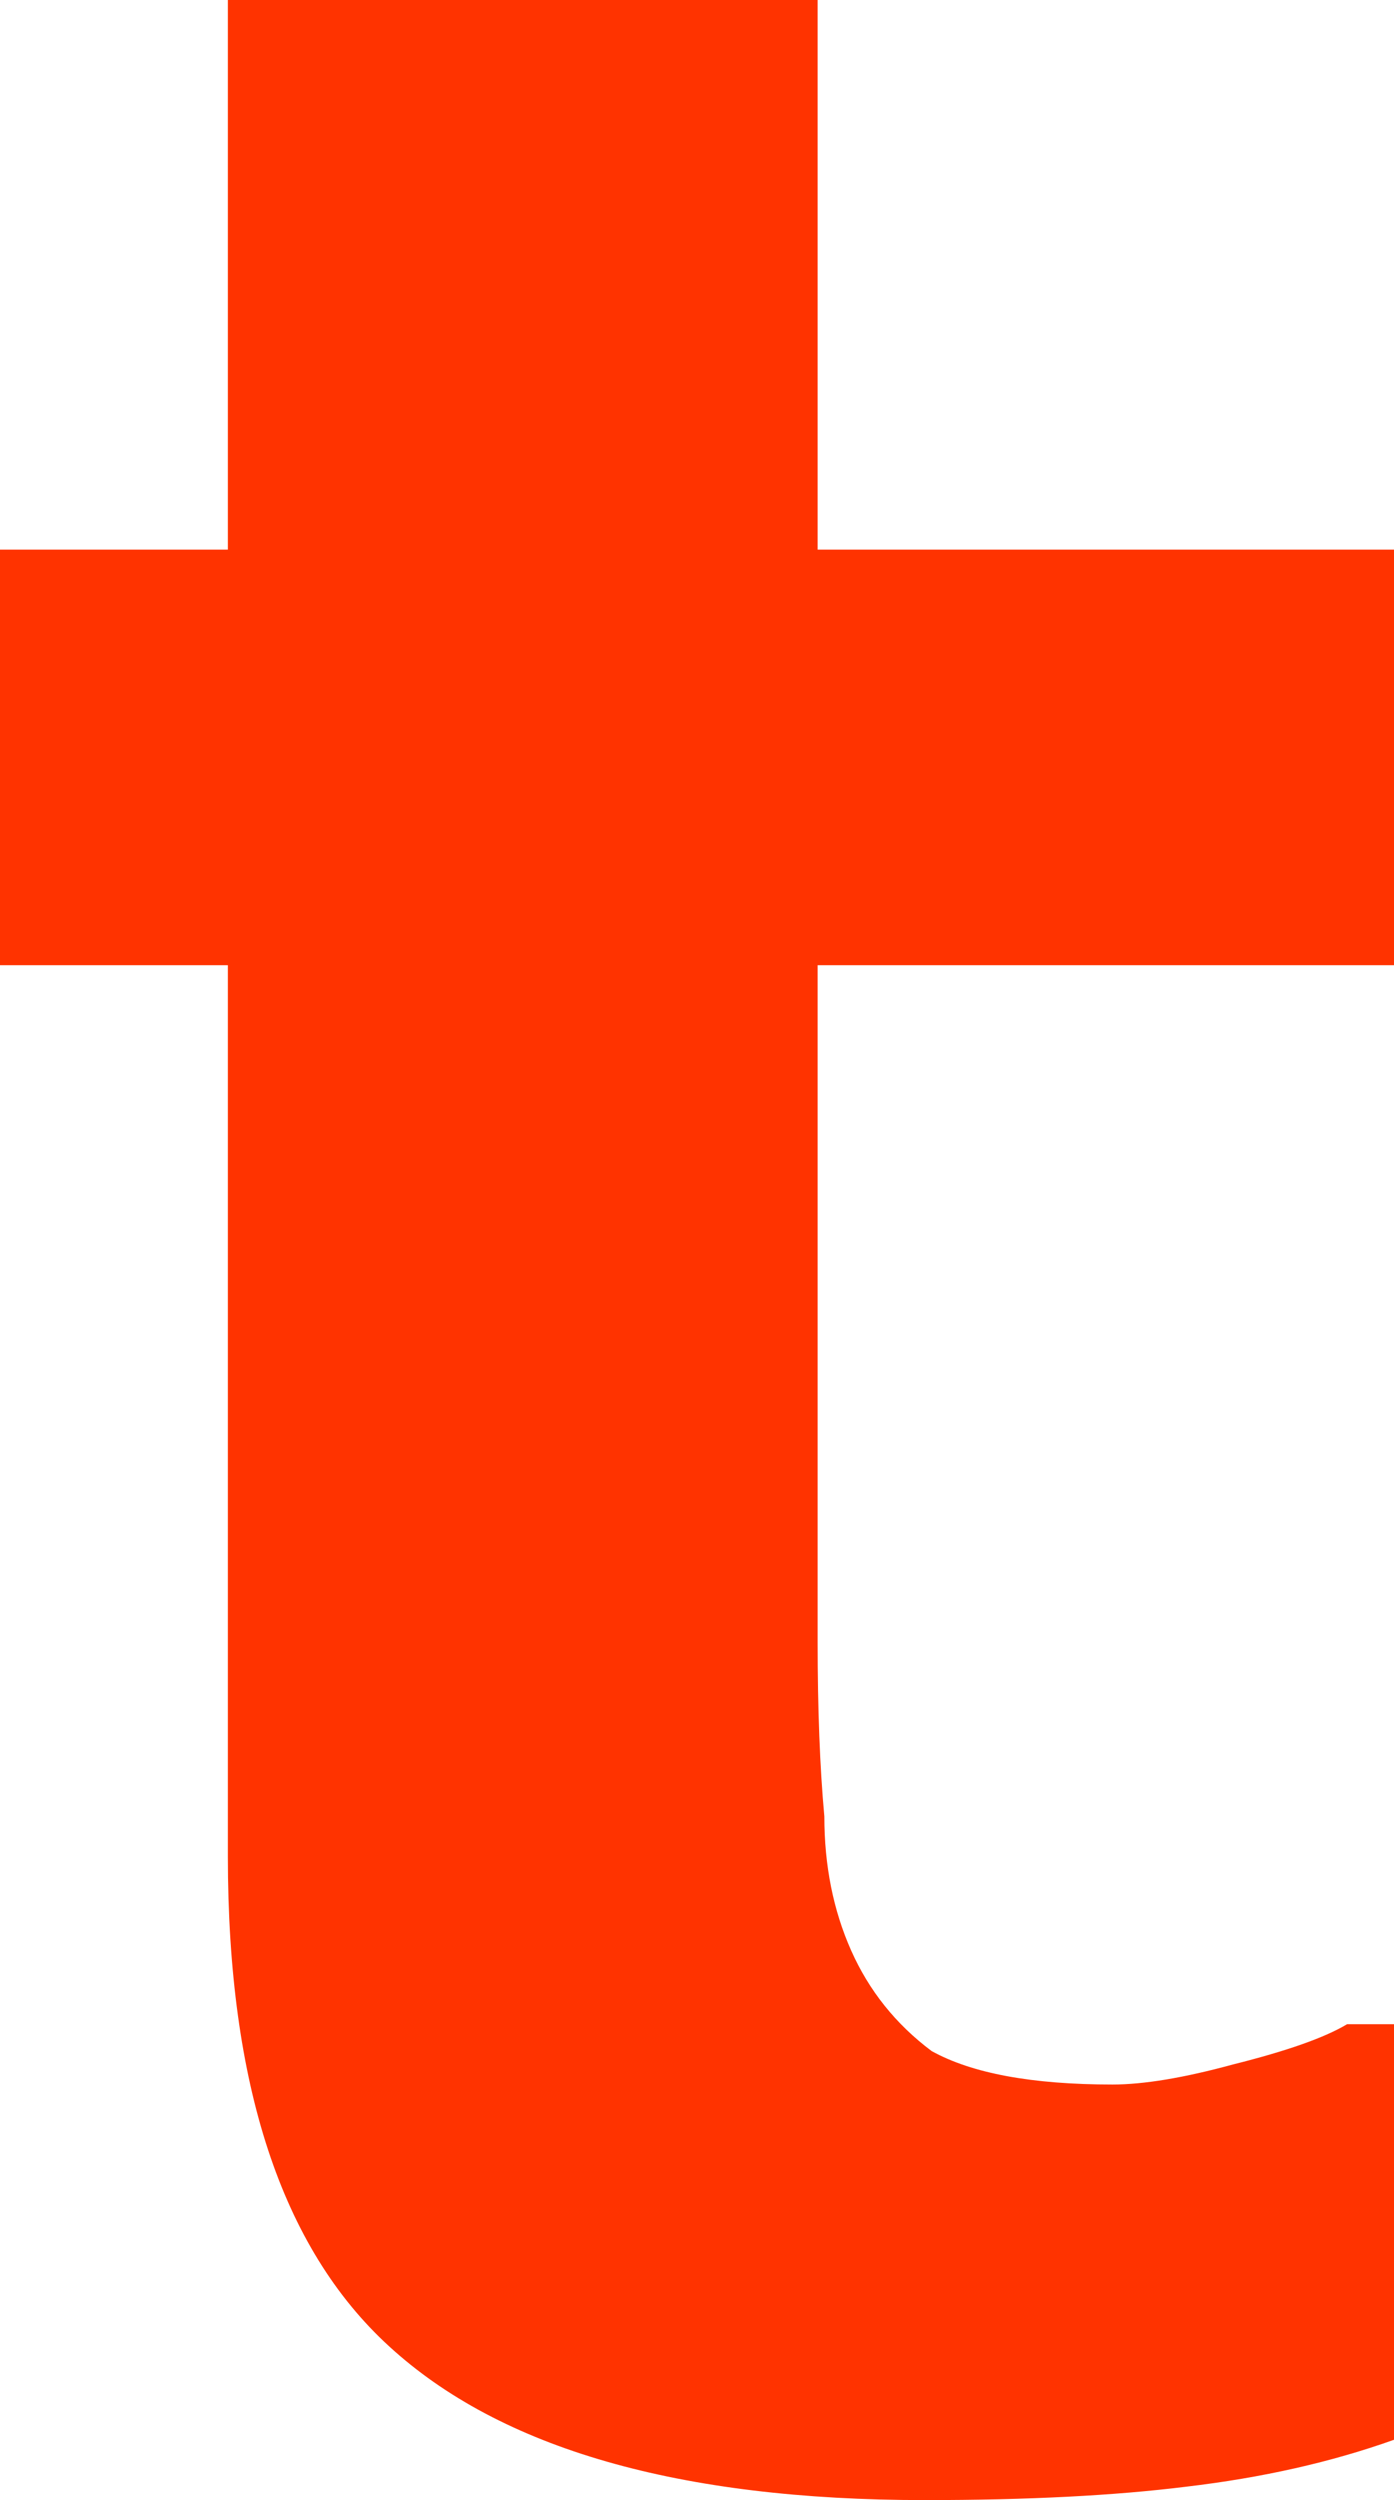 <?xml version="1.0" encoding="UTF-8" standalone="no"?>
<svg xmlns:xlink="http://www.w3.org/1999/xlink" height="18.65px" width="10.4px" xmlns="http://www.w3.org/2000/svg">
  <g transform="matrix(1.0, 0.0, 0.0, 1.0, 5.2, 9.3)">
    <path d="M1.7 9.35 Q2.85 9.35 3.65 9.25 4.5 9.15 5.2 8.9 L5.2 5.8 4.85 5.8 Q4.6 5.95 4.0 6.1 3.45 6.25 3.1 6.25 2.2 6.25 1.75 6.0 1.35 5.7 1.15 5.25 0.95 4.8 0.95 4.25 0.9 3.7 0.9 2.95 L0.9 -2.1 5.2 -2.1 5.2 -5.2 0.9 -5.2 0.9 -9.3 -3.5 -9.3 -3.5 -5.2 -5.2 -5.2 -5.2 -2.1 -3.5 -2.1 -3.5 4.55 Q-3.5 7.1 -2.3 8.2 -1.05 9.35 1.7 9.35" fill="#ff3300" fill-rule="evenodd" stroke="none"/>
  </g>
</svg>

